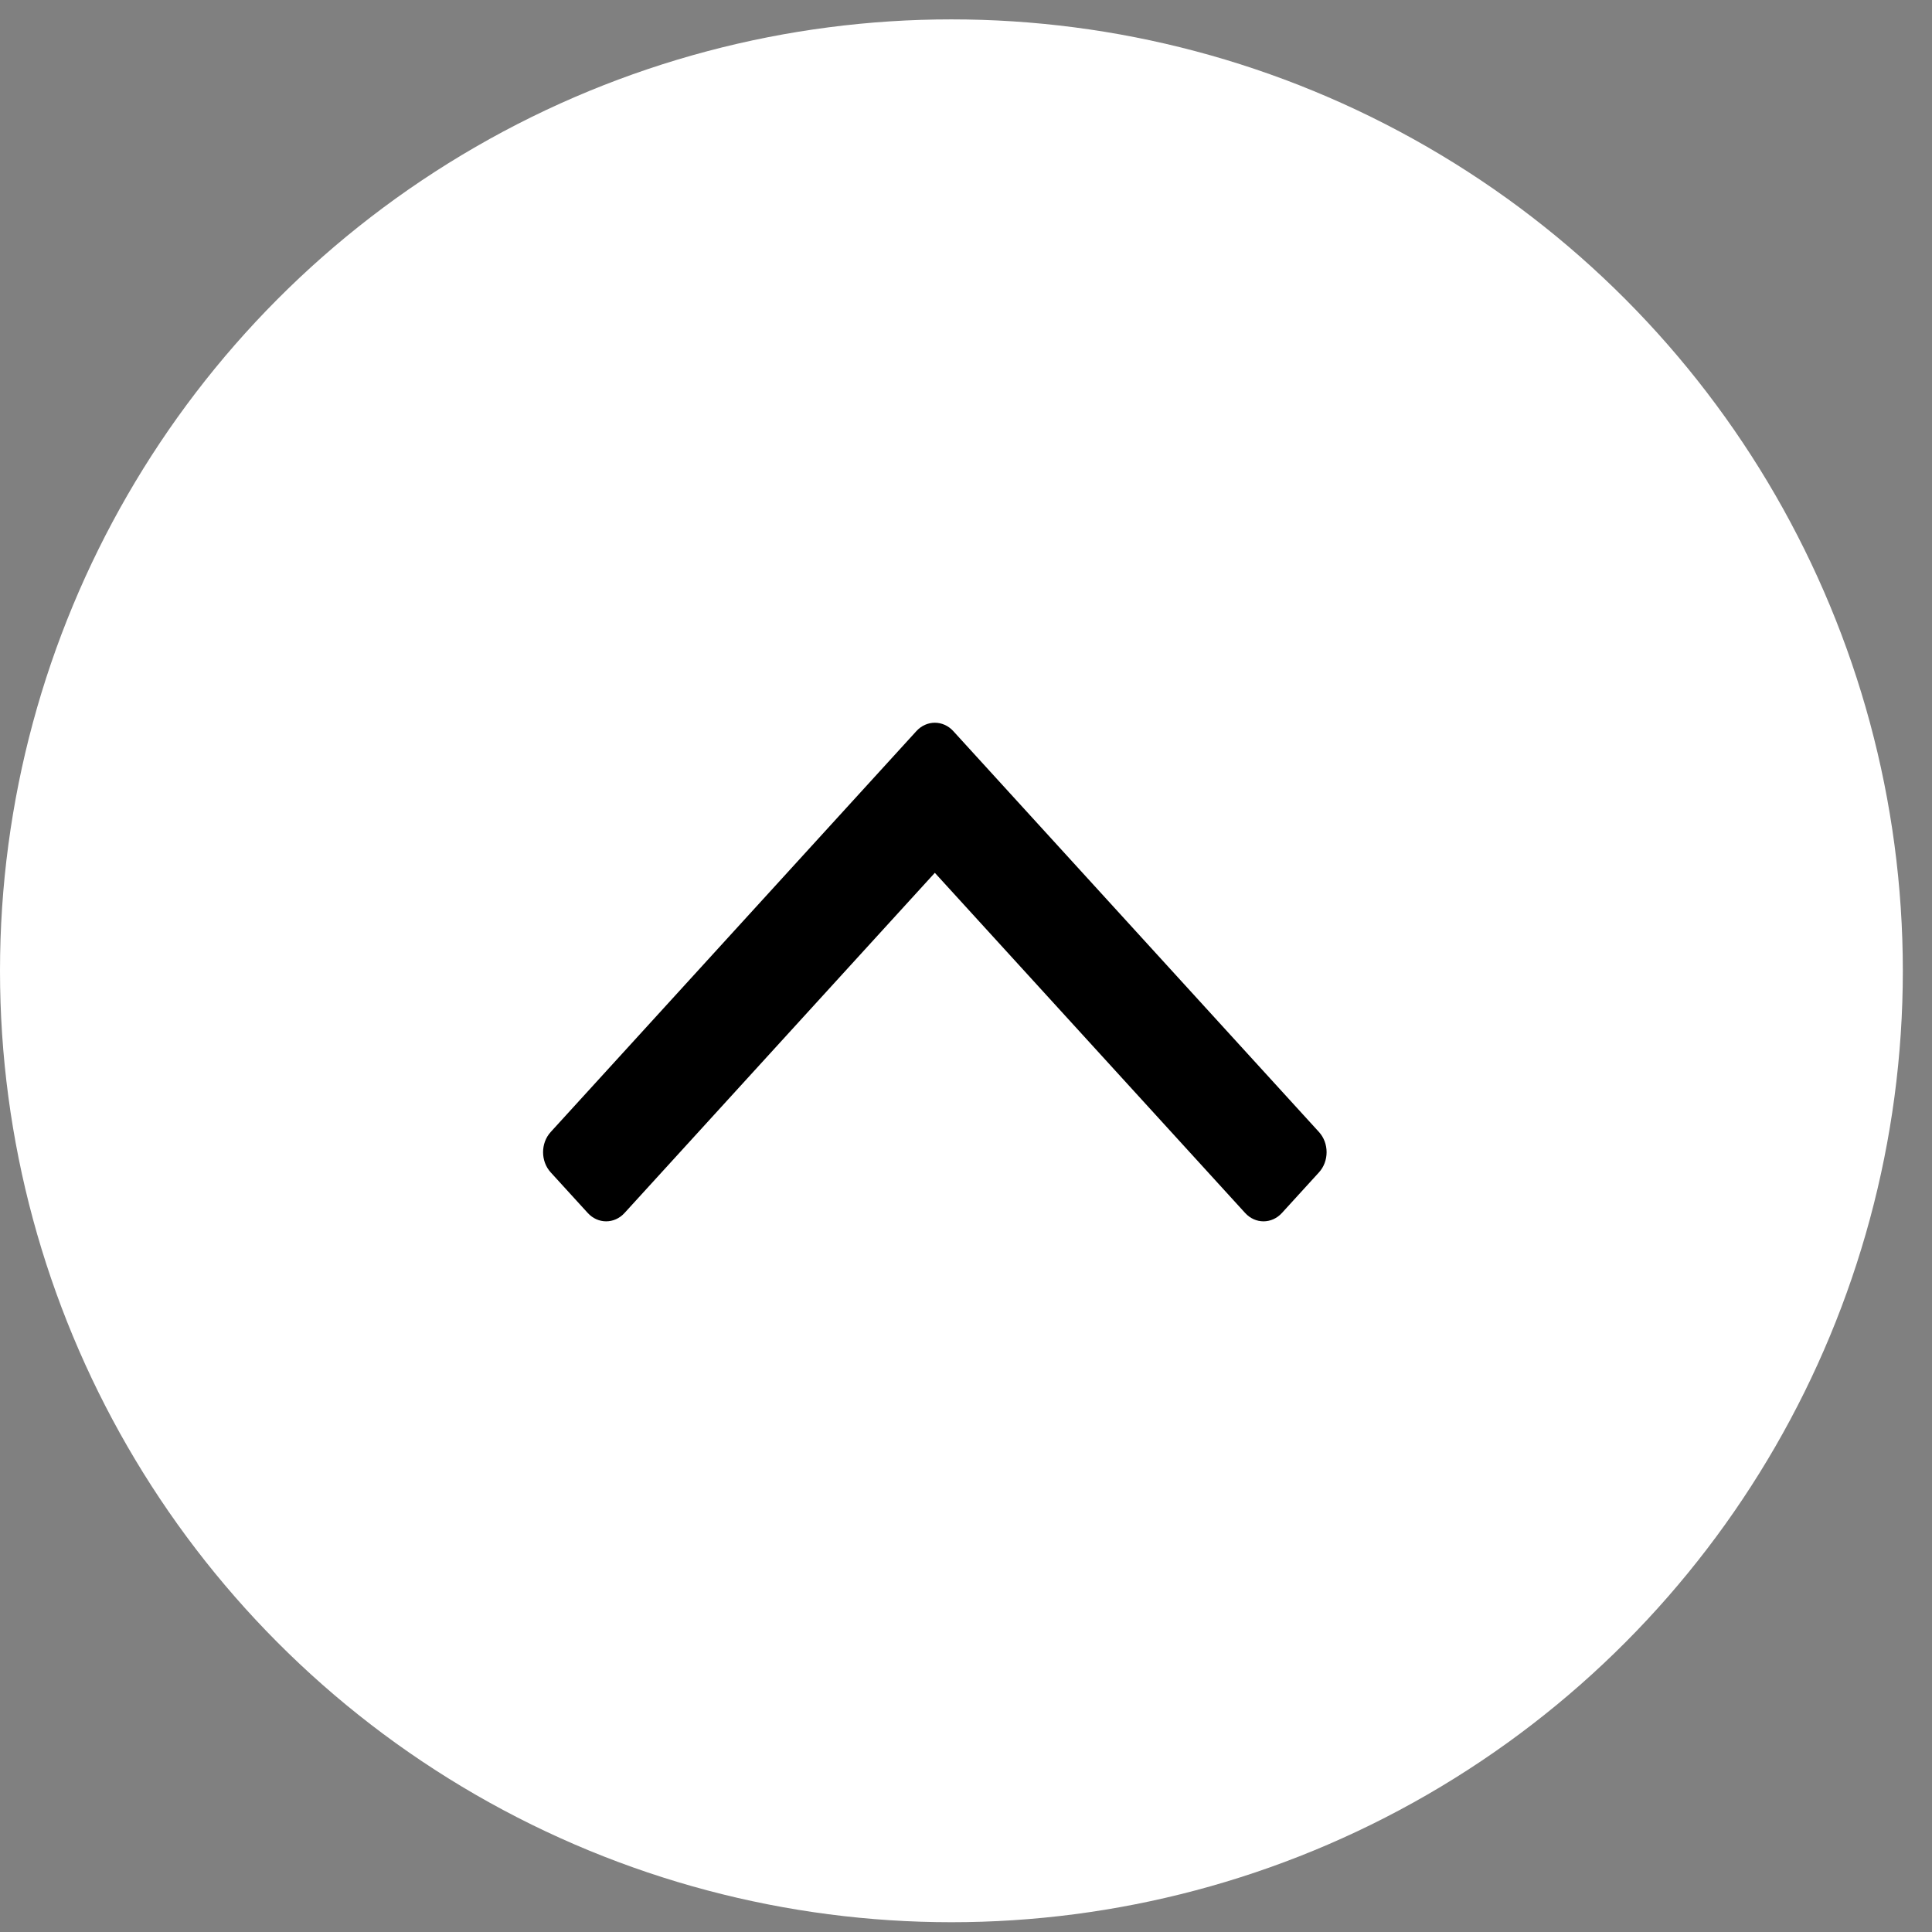 <?xml version="1.0" encoding="UTF-8"?>
<svg xmlns="http://www.w3.org/2000/svg" width="31" height="31" viewBox="0 0 31 31" fill="none">
  <rect x="0" y="0" width="31" height="31" fill="#808080" stroke="none"/>
  <circle cx="15.266" cy="15.577" r="15.266" fill="white"></circle>
  <path fill-rule="evenodd" clip-rule="evenodd" d="M8.837 18.163C8.673 18.342 8.673 18.633 8.837 18.812L9.43 19.462C9.593 19.642 9.859 19.642 10.022 19.462L15 14.005L19.978 19.462C20.141 19.642 20.407 19.642 20.57 19.462L21.163 18.812C21.327 18.633 21.327 18.342 21.163 18.163L15.296 11.731C15.133 11.552 14.867 11.552 14.704 11.731L8.837 18.163Z" fill="black"></path>
</svg>
